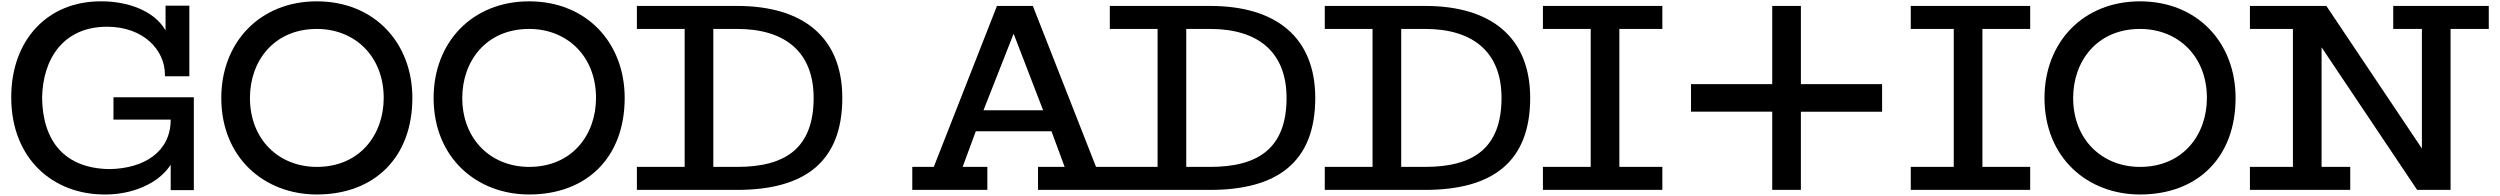 <svg xmlns="http://www.w3.org/2000/svg" xmlns:xlink="http://www.w3.org/1999/xlink" width="562" height="44" viewBox="0 0 562 44">
  <defs>
    <clipPath id="clip-path">
      <rect id="Rectangle_119" data-name="Rectangle 119" width="562" height="44" transform="translate(-1.167 0.264)" fill="none"/>
    </clipPath>
  </defs>
  <g id="Group_212" data-name="Group 212" transform="translate(1.167 -0.264)" clip-path="url(#clip-path)">
    <path id="Path_65" data-name="Path 65" d="M1298.4,0c-12.887,0-21.478,9.3-21.478,21.71,0,13.44,9.665,21.71,21.478,21.71,12.886,0,21.477-8.271,21.477-21.71C1319.88,9.3,1311.289,0,1298.4,0m0,37.217c-8.591,0-15.034-6.2-15.034-15.507,0-8.271,5.369-15.507,15.034-15.507,8.59,0,15.033,6.2,15.033,15.507,0,8.271-5.368,15.507-15.033,15.507" transform="translate(-818.486 0.565)"/>
    <path id="Path_66" data-name="Path 66" d="M1438.141,3V8.169h6.443V35.048L1423.108,3h-17.183V8.169h9.666V39.184h-9.666v5.169h22.552V39.184h-6.443V12.3l21.477,32.048h7.518V8.169h8.59V3Z" transform="translate(-901.309 -1.401)"/>
    <path id="Path_67" data-name="Path 67" d="M415.475,3H392.924V8.169h10.739V39.184H392.924v5.169h22.551c15.034,0,23.625-6.2,23.625-20.676C439.1,10.237,430.509,3,415.475,3m0,36.184h-5.37V8.169h5.37c10.739,0,17.182,5.169,17.182,15.507,0,11.372-6.443,15.507-17.182,15.507" transform="translate(-250.918 -1.401)"/>
    <path id="Path_68" data-name="Path 68" d="M961.925,8.169h10.739V39.184H961.925v5.169h26.847V39.184h-9.665V8.169h9.665V3H961.925Z" transform="translate(-616.242 -1.401)"/>
    <path id="Path_69" data-name="Path 69" d="M1079.624,3h-6.443V20.575h-18.256v6.2h18.256V44.353h6.443V26.778h18.256v-6.2h-18.256Z" transform="translate(-675.952 -1.401)"/>
    <path id="Path_70" data-name="Path 70" d="M1192.924,8.169h9.665V39.184h-9.665v5.169h26.847V39.184h-10.739V8.169h10.739V3h-26.847Z" transform="translate(-764.553 -1.401)"/>
    <path id="Path_71" data-name="Path 71" d="M22.983,26.58H35.848c0,7.236-5.927,10.993-13.732,11.133C12,37.573,7.083,31.451,6.939,21.709c.144-8.767,4.77-16,14.6-16,8.239,0,13.009,5.288,13.009,10.715v.418H40.04V.975H34.692V6.541C32.09,1.949,25.874,0,20.381,0,8.239-.138,0,8.629,0,21.57,0,35.486,9.54,43.557,21.249,43.418c5.637,0,11.708-2.227,14.6-6.68v5.706h5.2V21.57H22.983Z" transform="translate(1.357 0.565)"/>
    <path id="Path_72" data-name="Path 72" d="M847.476,3H824.925V8.169h10.739V39.184H824.925v5.169h22.552c15.034,0,23.625-6.2,23.625-20.676C871.1,10.237,862.51,3,847.476,3m0,36.184h-5.369V8.169h5.369c10.739,0,17.182,5.169,17.182,15.507,0,11.372-6.444,15.507-17.182,15.507" transform="translate(-528.282 -1.401)"/>
    <path id="Path_73" data-name="Path 73" d="M632.819,3H610.268V8.169h10.739V39.184H607.17L592.968,3H584.9l-14.2,36.184h-4.837v5.169h16.876V39.184h-5.557l2.963-8.014h17.009l2.963,8.014h-5.99v5.169h38.7c15.034,0,23.625-6.2,23.625-20.676C656.444,10.237,647.854,3,632.819,3m-50.95,23.452,6.775-17.207,6.63,17.207Zm50.95,12.732H627.45V8.169h5.369C643.558,8.169,650,13.338,650,23.676c0,11.372-6.443,15.507-17.182,15.507" transform="translate(-361.949 -1.401)"/>
    <path id="Path_74" data-name="Path 74" d="M286.738,0c-12.886,0-21.477,9.3-21.477,21.71,0,13.44,9.665,21.71,21.477,21.71,12.887,0,21.477-8.271,21.477-21.71C308.216,9.3,299.625,0,286.738,0m0,37.217c-8.591,0-15.034-6.2-15.034-15.507,0-8.271,5.369-15.507,15.034-15.507,8.591,0,15.034,6.2,15.034,15.507,0,8.271-5.369,15.507-15.034,15.507" transform="translate(-168.952 0.565)"/>
    <path id="Path_75" data-name="Path 75" d="M153.4,0c-12.886,0-21.477,9.3-21.477,21.71,0,13.44,9.665,21.71,21.477,21.71,12.886,0,21.477-8.271,21.477-21.71C174.879,9.3,166.288,0,153.4,0m0,37.217c-8.591,0-15.034-6.2-15.034-15.507,0-8.271,5.369-15.507,15.034-15.507,8.591,0,15.034,6.2,15.034,15.507,0,8.271-5.369,15.507-15.034,15.507" transform="translate(-83.344 0.565)"/>
  </g>
</svg>
